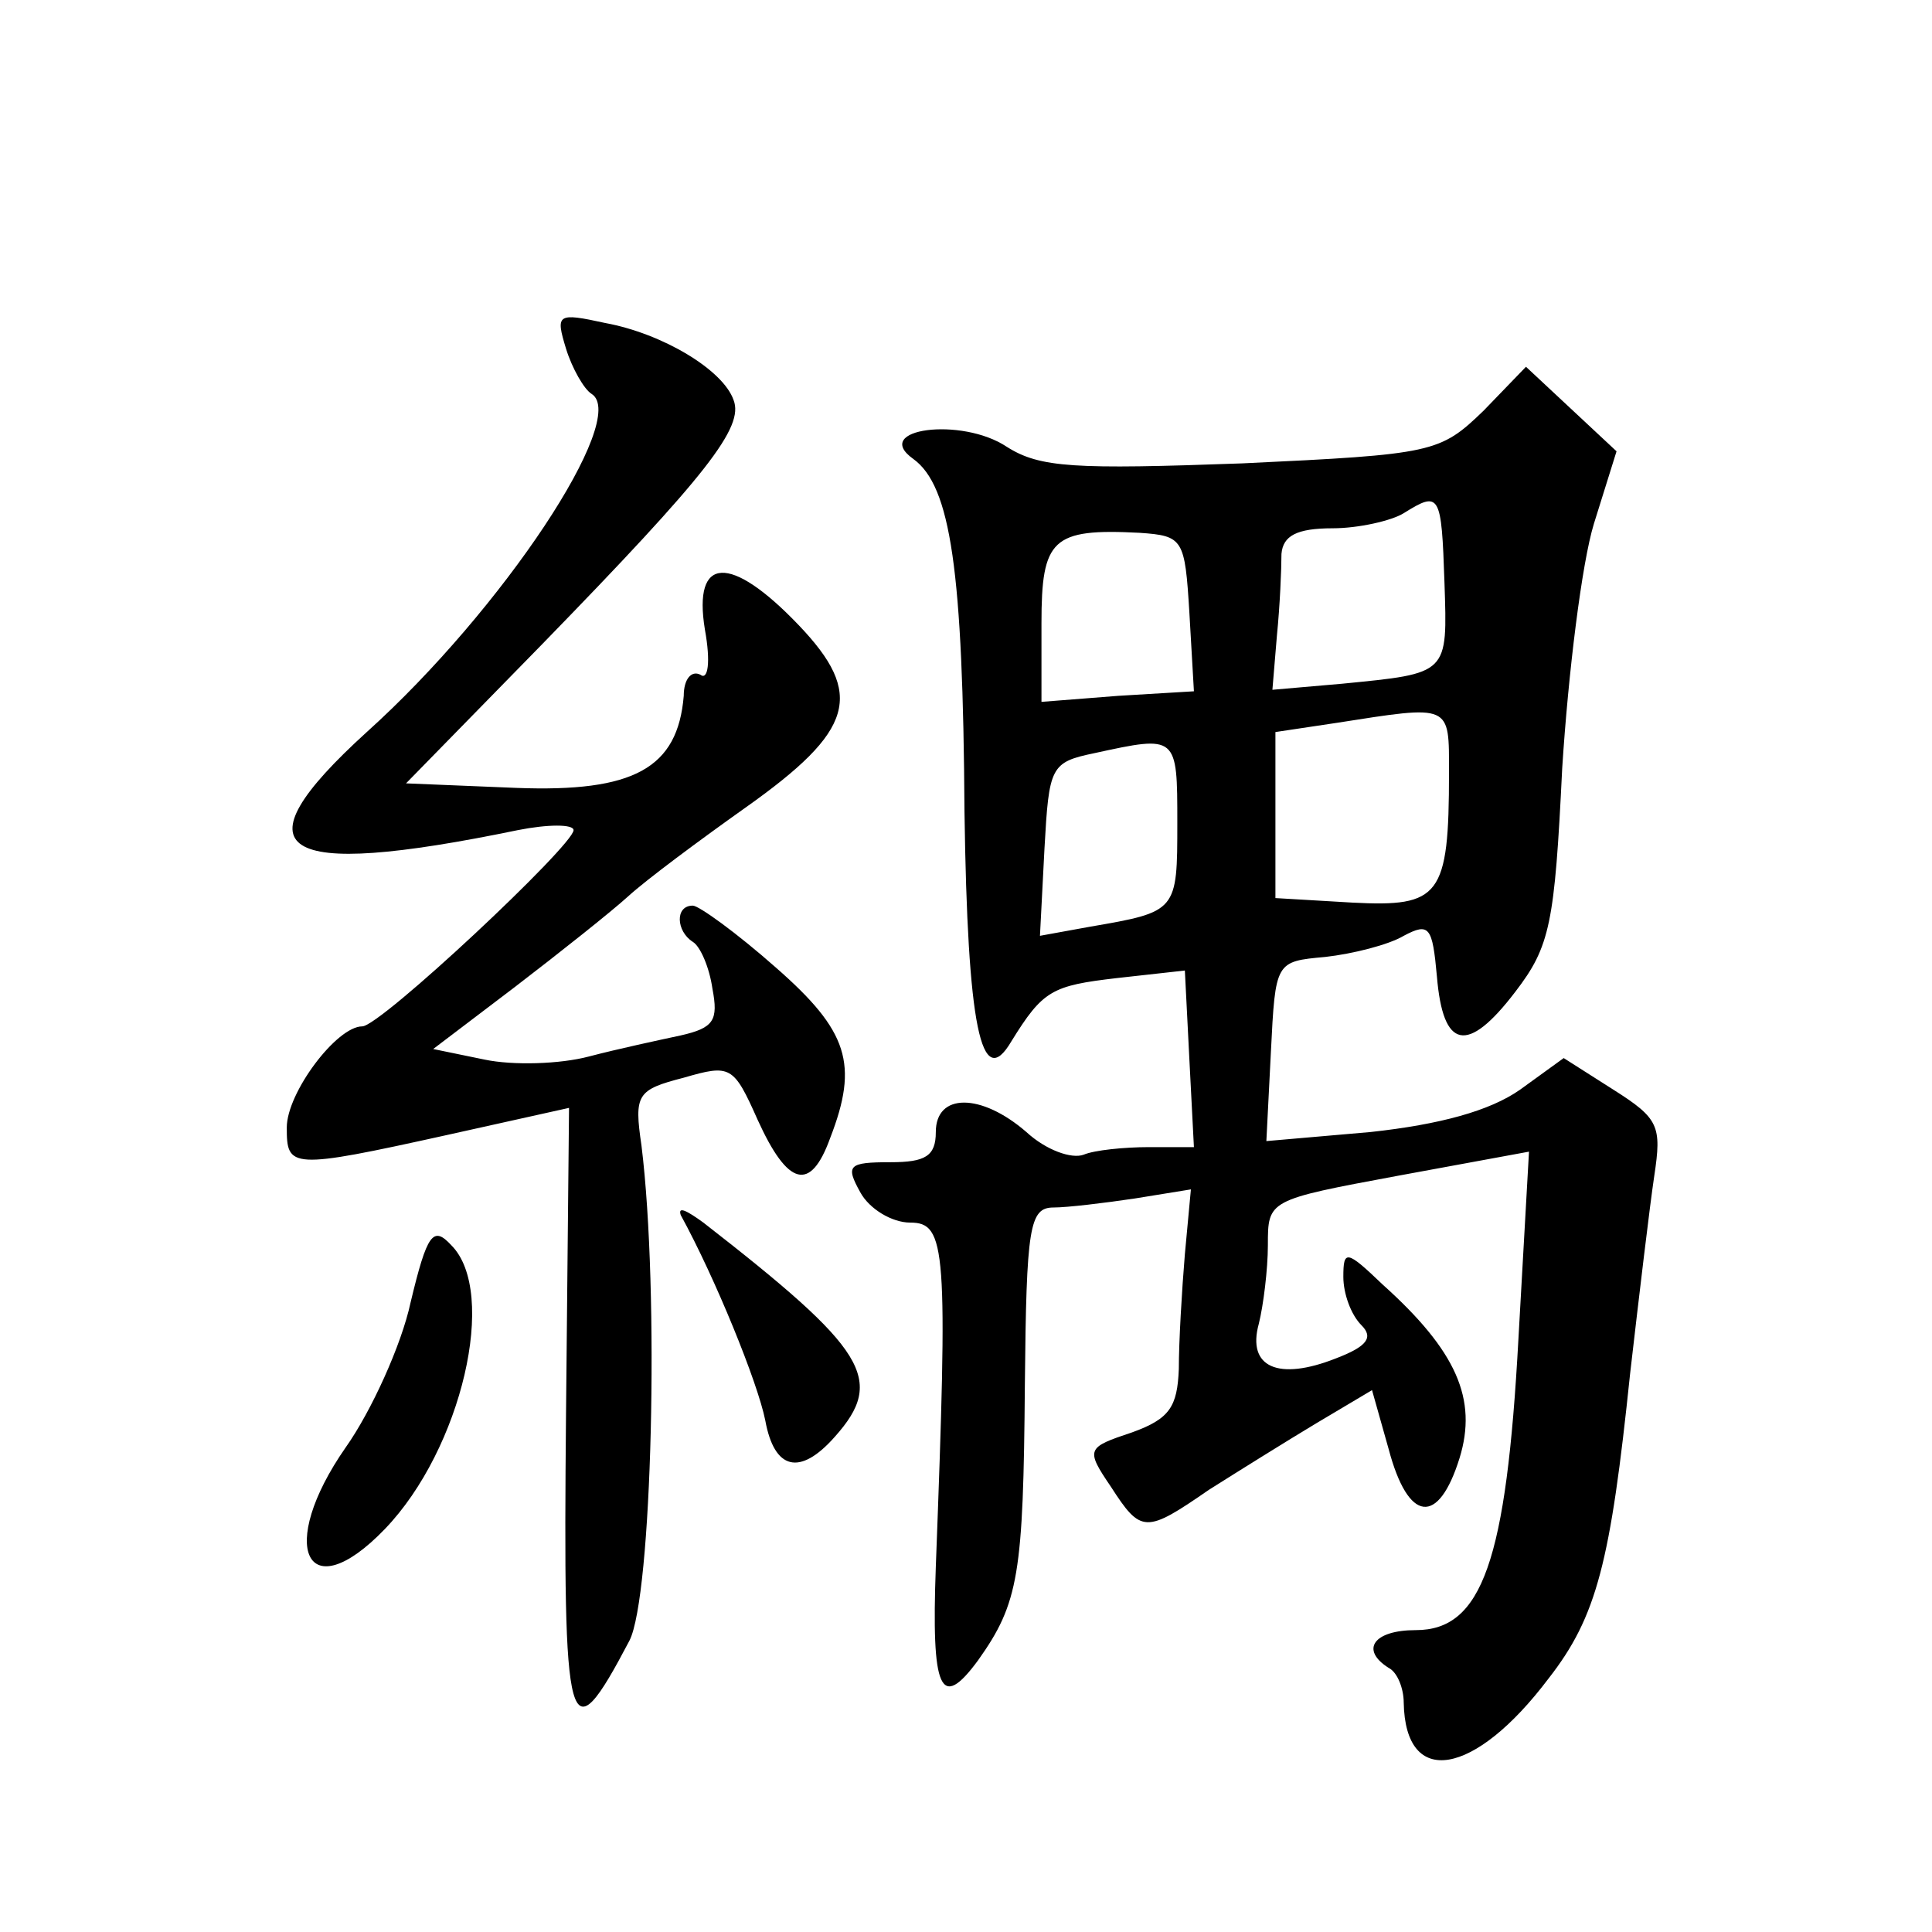<?xml version="1.0" standalone="no"?>
<!DOCTYPE svg PUBLIC "-//W3C//DTD SVG 20010904//EN"
 "http://www.w3.org/TR/2001/REC-SVG-20010904/DTD/svg10.dtd">
<svg version="1.0" xmlns="http://www.w3.org/2000/svg"
 width="128pt" height="128pt" viewBox="0 0 128 128"
 preserveAspectRatio="xMidYMid meet">
<g transform="translate(0,128) scale(0.1,-0.1)"
fill="#0" stroke="none">
<path d="M375 1049 c4 -13 12 -27 17 -30 25 -16 -59 -143 -149 -224 -88 -80 -60
-98 100 -65 20 4 37 4 37 0 0 -10 -128 -130 -140 -130 -17 0 -50 -44 -50 -67 0
-27 2 -28 106 -5 l81 18 -2 -203 c-2 -215 1 -228 42 -150 15 29 20 231 8 328 -5
34 -3 37 28 45 31 9 33 8 49 -28 20 -44 35 -48 48 -12 19 49 12 71 -36 113 -26
23 -51 41 -55 41 -12 0 -11 -17 0 -24 5 -3 11 -17 13 -31 4 -21 1 -26 -21 -31 -14
-3 -42 -9 -61 -14 -19 -5 -50 -6 -69 -2 l-34 7 54 41 c30 23 64 50 75 60 12 11
47 37 78 59 72 51 79 75 35 121 -45 47 -70 46 -62 -3 4 -22 2 -34 -3 -30 -6 3 -11
-3 -11 -14 -4 -48 -33 -64 -111 -61 l-73 3 90 92 c110 113 134 144 127 162 -7 20
-47 44 -85 51 -32 7 -33 6 -26 -17z M983 1008 c-29 -28 -33 -29 -160 -35 -111 -4
-134 -3 -156 11 -30 20 -90 12 -62 -8 25 -18 33 -74 34 -234 2 -142 11 -186 31
-152 21 34 27 37 70 42 l45 5 3 -59 3 -58 -30 0 c-16 0 -36 -2 -43 -5 -8 -3 -25
3 -38 15 -30 26 -60 26 -60 0 0 -16 -7 -20 -30 -20 -28 0 -30 -2 -20 -20 6 -11
21 -20 33 -20 24 0 25 -17 17 -228 -3 -82 3 -96 28 -62 27 38 30 57 31 183 1 104
3 117 19 117 9 0 34 3 54 6 l37 6 -4 -43 c-2 -24 -4 -58 -4 -76 -1 -25 -6 -33 -31
-42 -30 -10 -31 -11 -14 -36 20 -31 23 -31 65 -2 19 12 51 32 71 44 l37 22 11 -39
c13 -49 33 -51 47 -6 12 39 -2 71 -51 115 -24 23 -26 23 -26 5 0 -11 5 -25 12 -32
8 -8 4 -14 -17 -22 -38 -15 -59 -6 -51 23 3 12 6 36 6 52 0 30 0 30 86 46 l87 16
-7 -124 c-8 -147 -24 -193 -68 -193 -28 0 -37 -13 -18 -25 6 -3 10 -14 10 -23 1
-57 47 -49 96 16 32 41 41 77 54 202 6 52 13 111 16 131 5 33 3 38 -27 57 l-33
21 -29 -21 c-20 -14 -53 -23 -99 -28 l-69 -6 3 59 c3 60 3 60 36 63 18 2 42 8 52
14 17 9 19 6 22 -27 4 -48 20 -52 52 -10 23 30 26 45 31 148 4 63 13 136 21 162
l15 48 -30 28 -30 28 -28 -29z m-26 -114 c2 -61 3 -60 -68 -67 l-46 -4 3 36 c2
20 3 44 3 54 1 12 10 17 34 17 17 0 39 5 47 10 24 15 25 13 27 -46z m-169 -20 l3
-52 -50 -3 -51 -4 0 52 c0 56 7 63 65 60 29 -2 30 -4 33 -53z m172 -106 c0 -82
-6 -89 -64 -86 l-51 3 0 55 0 55 40 6 c77 12 75 13 75 -33z m-180 -33 c0 -59 0
-59 -58 -69 l-33 -6 3 58 c3 54 4 57 33 63 55 12 55 12 55 -46z M451 475 c23 -42
51 -111 56 -136 6 -33 23 -37 46 -11 34 38 21 58 -87 142 -11 8 -17 11 -15 5z M272
417 c-6 -28 -26 -72 -43 -96 -46 -66 -26 -108 26 -54 51 53 75 157 44 188 -12 13
-16 8 -27 -38z"/>
</g>
</svg>
